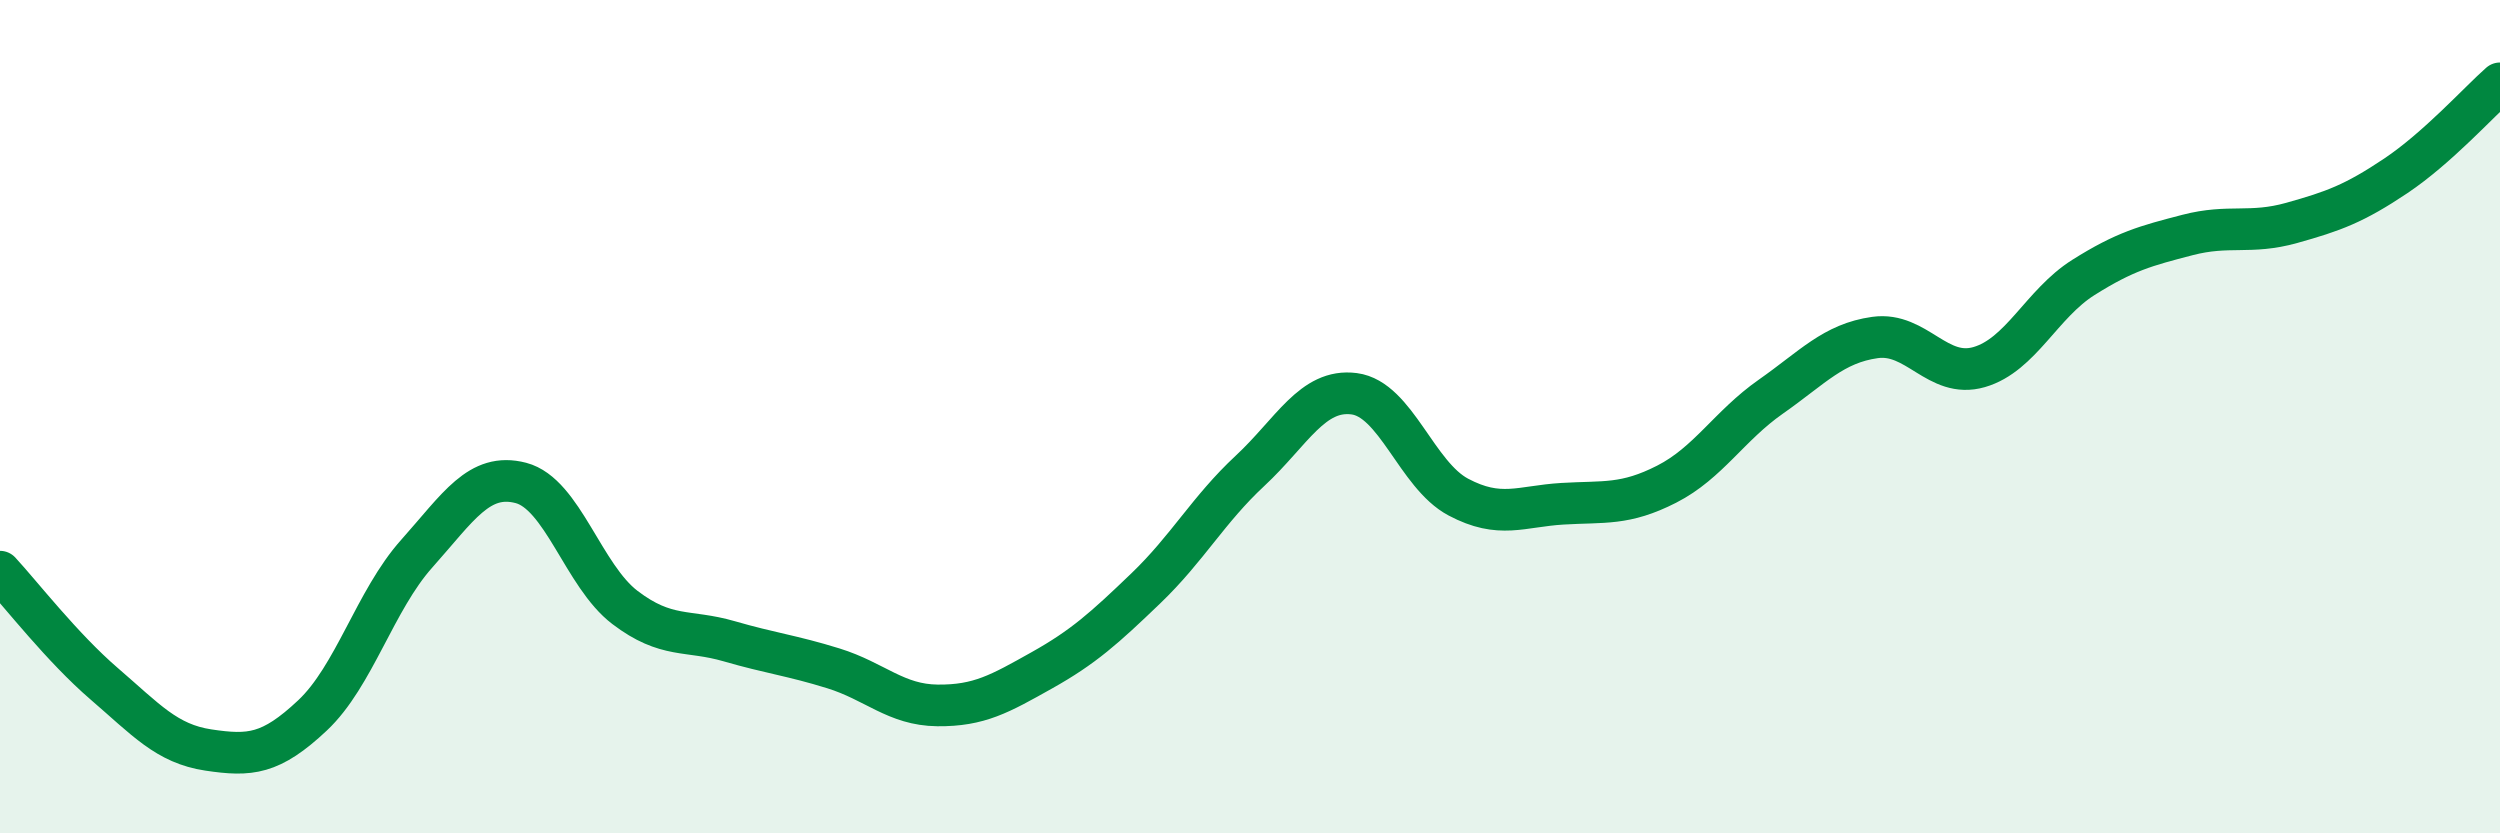 
    <svg width="60" height="20" viewBox="0 0 60 20" xmlns="http://www.w3.org/2000/svg">
      <path
        d="M 0,13.72 C 0.5,14.26 1.5,15.55 2.5,16.41 C 3.5,17.27 4,17.85 5,18 C 6,18.15 6.5,18.11 7.5,17.17 C 8.5,16.23 9,14.41 10,13.29 C 11,12.17 11.5,11.33 12.5,11.59 C 13.5,11.85 14,13.82 15,14.58 C 16,15.34 16.5,15.1 17.5,15.39 C 18.5,15.68 19,15.73 20,16.04 C 21,16.35 21.5,16.92 22.5,16.93 C 23.5,16.94 24,16.65 25,16.09 C 26,15.53 26.5,15.08 27.5,14.12 C 28.5,13.16 29,12.23 30,11.3 C 31,10.37 31.5,9.32 32.5,9.45 C 33.5,9.58 34,11.4 35,11.93 C 36,12.46 36.5,12.15 37.5,12.09 C 38.5,12.03 39,12.13 40,11.62 C 41,11.11 41.5,10.22 42.5,9.52 C 43.5,8.82 44,8.24 45,8.1 C 46,7.96 46.5,9.1 47.5,8.81 C 48.5,8.52 49,7.29 50,6.66 C 51,6.03 51.5,5.9 52.5,5.64 C 53.5,5.38 54,5.63 55,5.35 C 56,5.07 56.5,4.89 57.5,4.22 C 58.5,3.55 59.5,2.44 60,2L60 20L0 20Z"
        fill="#008740"
        opacity="0.1"
        stroke-linecap="round"
        stroke-linejoin="round"
      />
      <path
        d="M 0,13.72 C 0.5,14.26 1.5,15.55 2.5,16.41 C 3.5,17.27 4,17.85 5,18 C 6,18.15 6.5,18.11 7.5,17.17 C 8.5,16.23 9,14.41 10,13.29 C 11,12.17 11.5,11.33 12.5,11.59 C 13.5,11.85 14,13.82 15,14.58 C 16,15.34 16.5,15.1 17.5,15.39 C 18.5,15.68 19,15.73 20,16.04 C 21,16.35 21.5,16.92 22.5,16.93 C 23.5,16.94 24,16.65 25,16.09 C 26,15.53 26.5,15.08 27.5,14.12 C 28.5,13.16 29,12.23 30,11.3 C 31,10.37 31.5,9.32 32.5,9.45 C 33.5,9.58 34,11.4 35,11.93 C 36,12.46 36.5,12.15 37.5,12.09 C 38.5,12.03 39,12.13 40,11.62 C 41,11.11 41.5,10.22 42.5,9.52 C 43.5,8.82 44,8.24 45,8.1 C 46,7.96 46.5,9.1 47.5,8.81 C 48.5,8.52 49,7.29 50,6.66 C 51,6.03 51.5,5.9 52.5,5.64 C 53.5,5.38 54,5.63 55,5.35 C 56,5.07 56.5,4.89 57.5,4.22 C 58.5,3.55 59.5,2.44 60,2"
        stroke="#008740"
        stroke-width="1"
        fill="none"
        stroke-linecap="round"
        stroke-linejoin="round"
      />
    </svg>
  